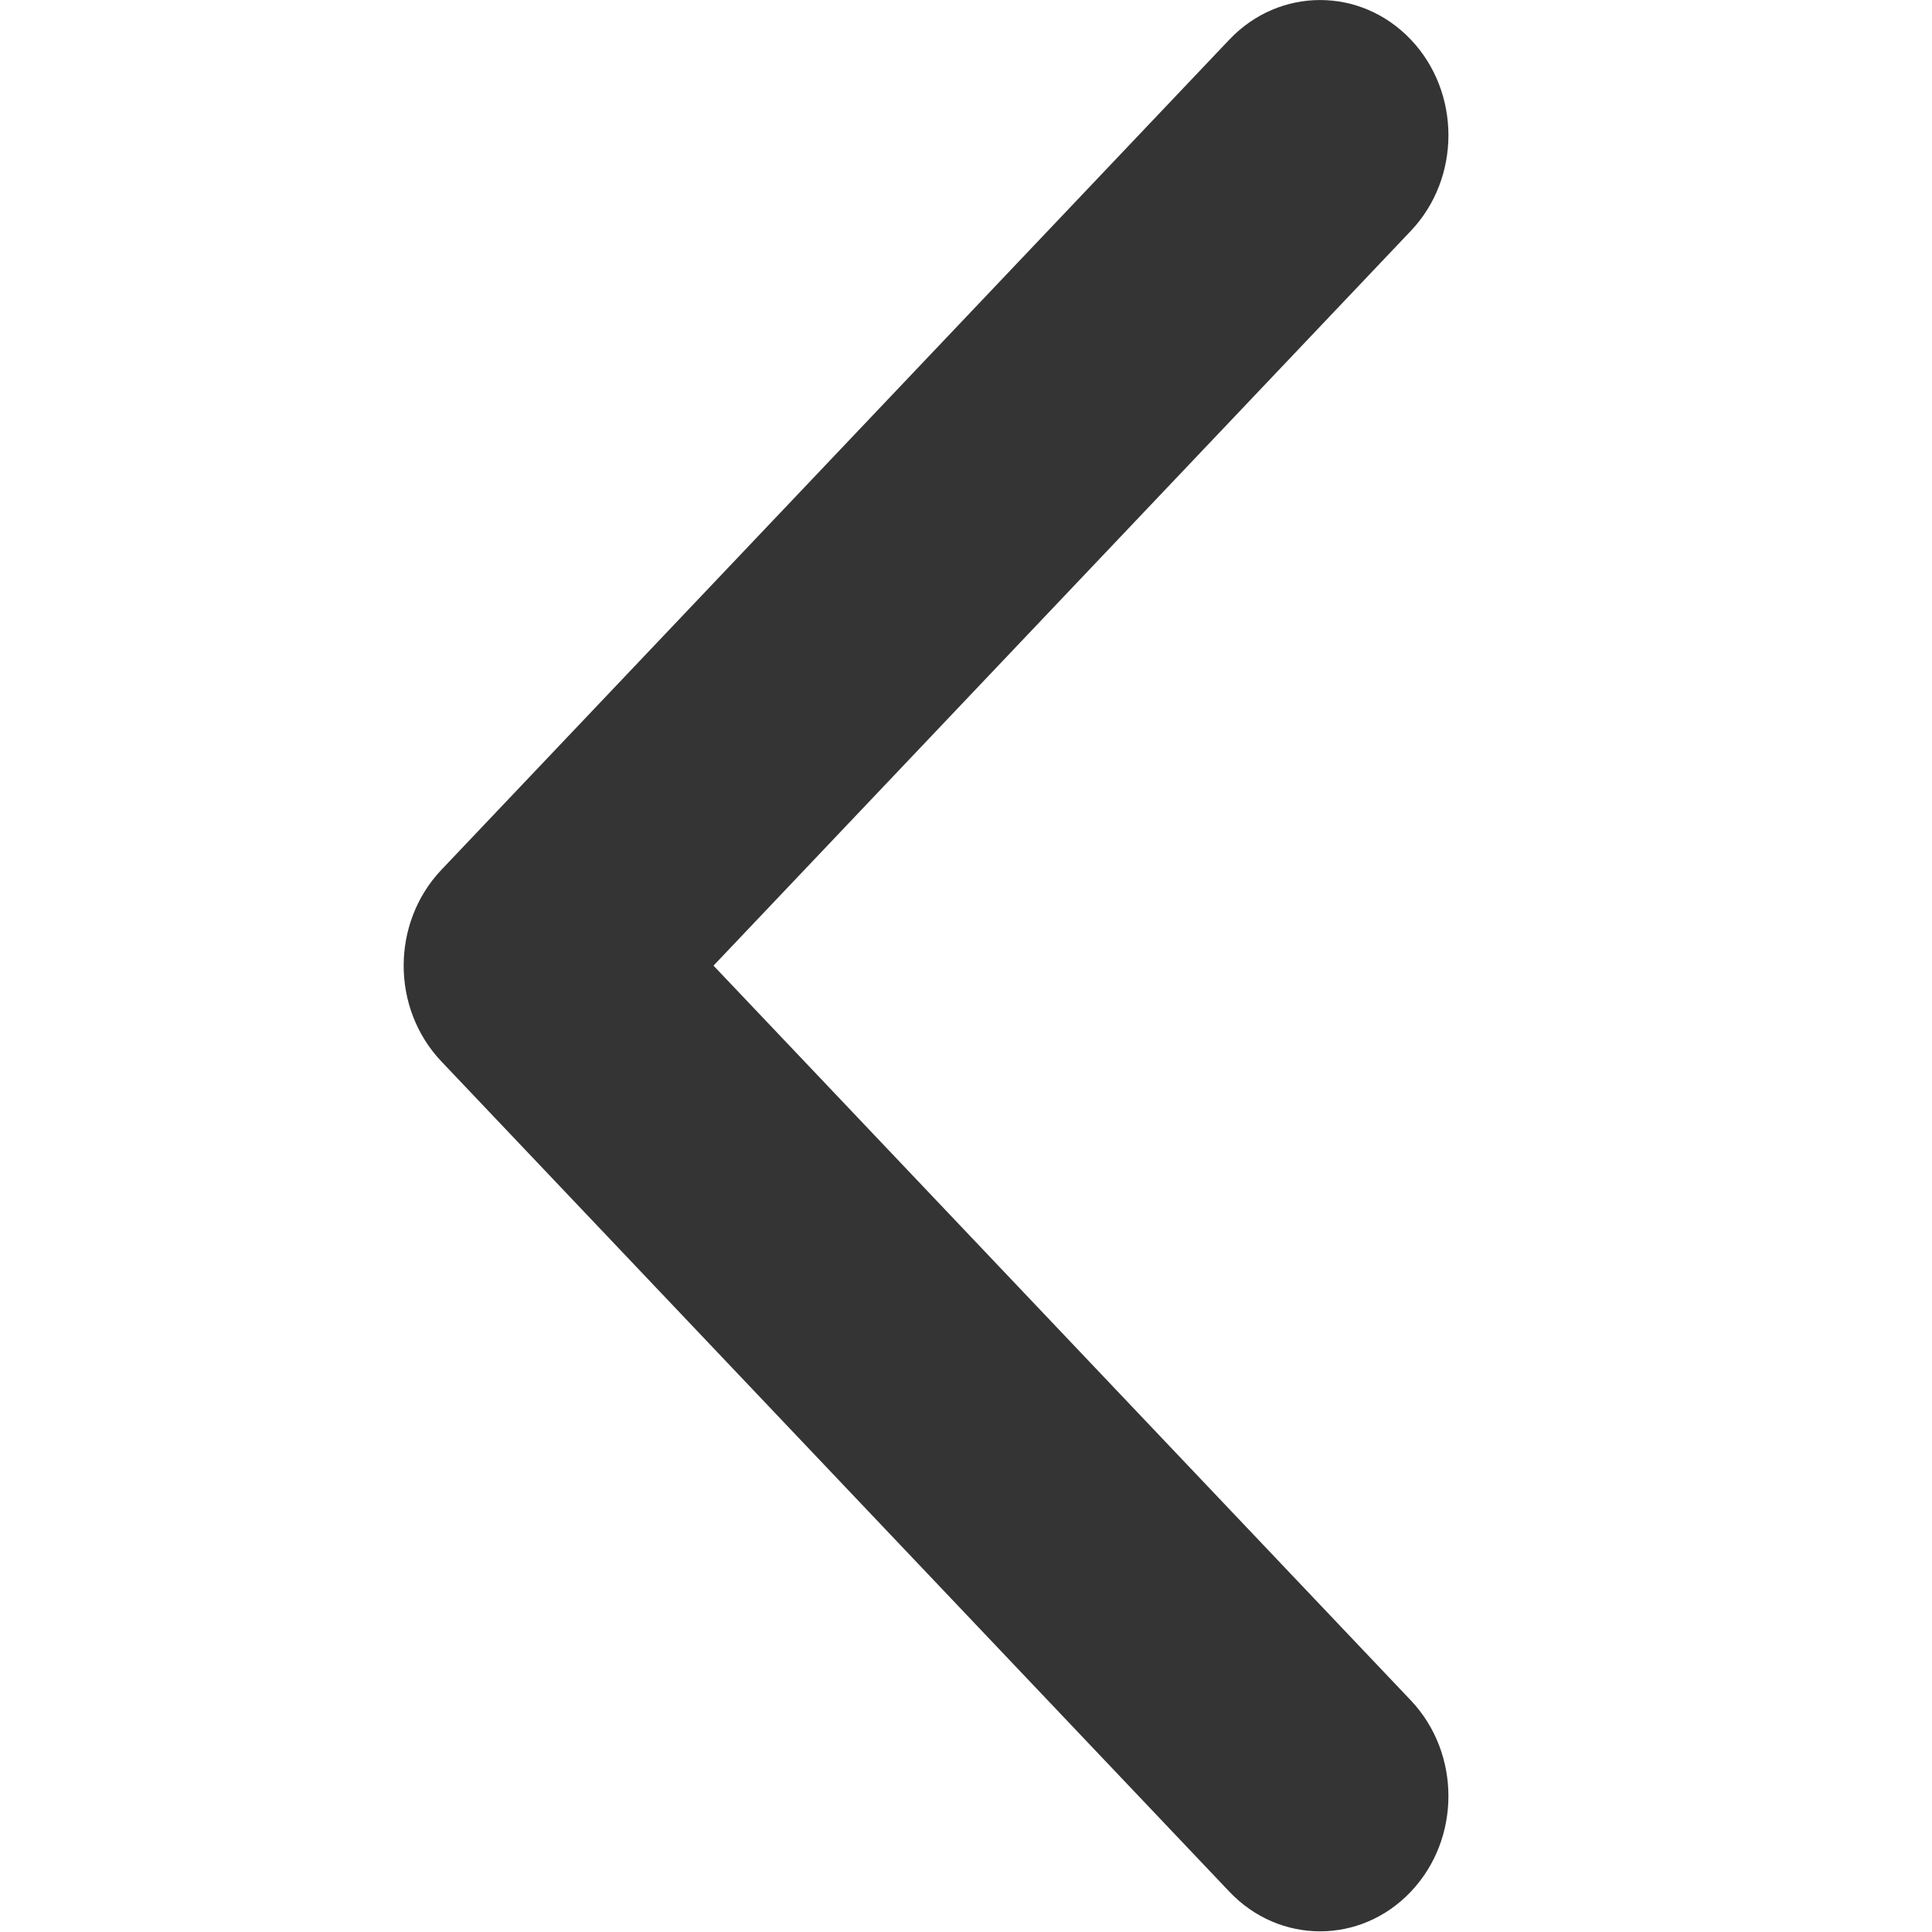 <svg width="16" height="16" viewBox="0 0 16 16" fill="none" xmlns="http://www.w3.org/2000/svg">
<path fill-rule="evenodd" clip-rule="evenodd" d="M3.343 7.997C3.343 7.711 3.447 7.424 3.654 7.205L10.181 0.328C10.596 -0.109 11.269 -0.109 11.684 0.328C12.099 0.765 12.099 1.475 11.684 1.912L5.909 7.997L11.684 14.082C12.099 14.52 12.099 15.229 11.684 15.666C11.269 16.104 10.596 16.104 10.181 15.666L3.654 8.789C3.447 8.57 3.343 8.284 3.343 7.997Z" fill="#343434"/>
</svg>
